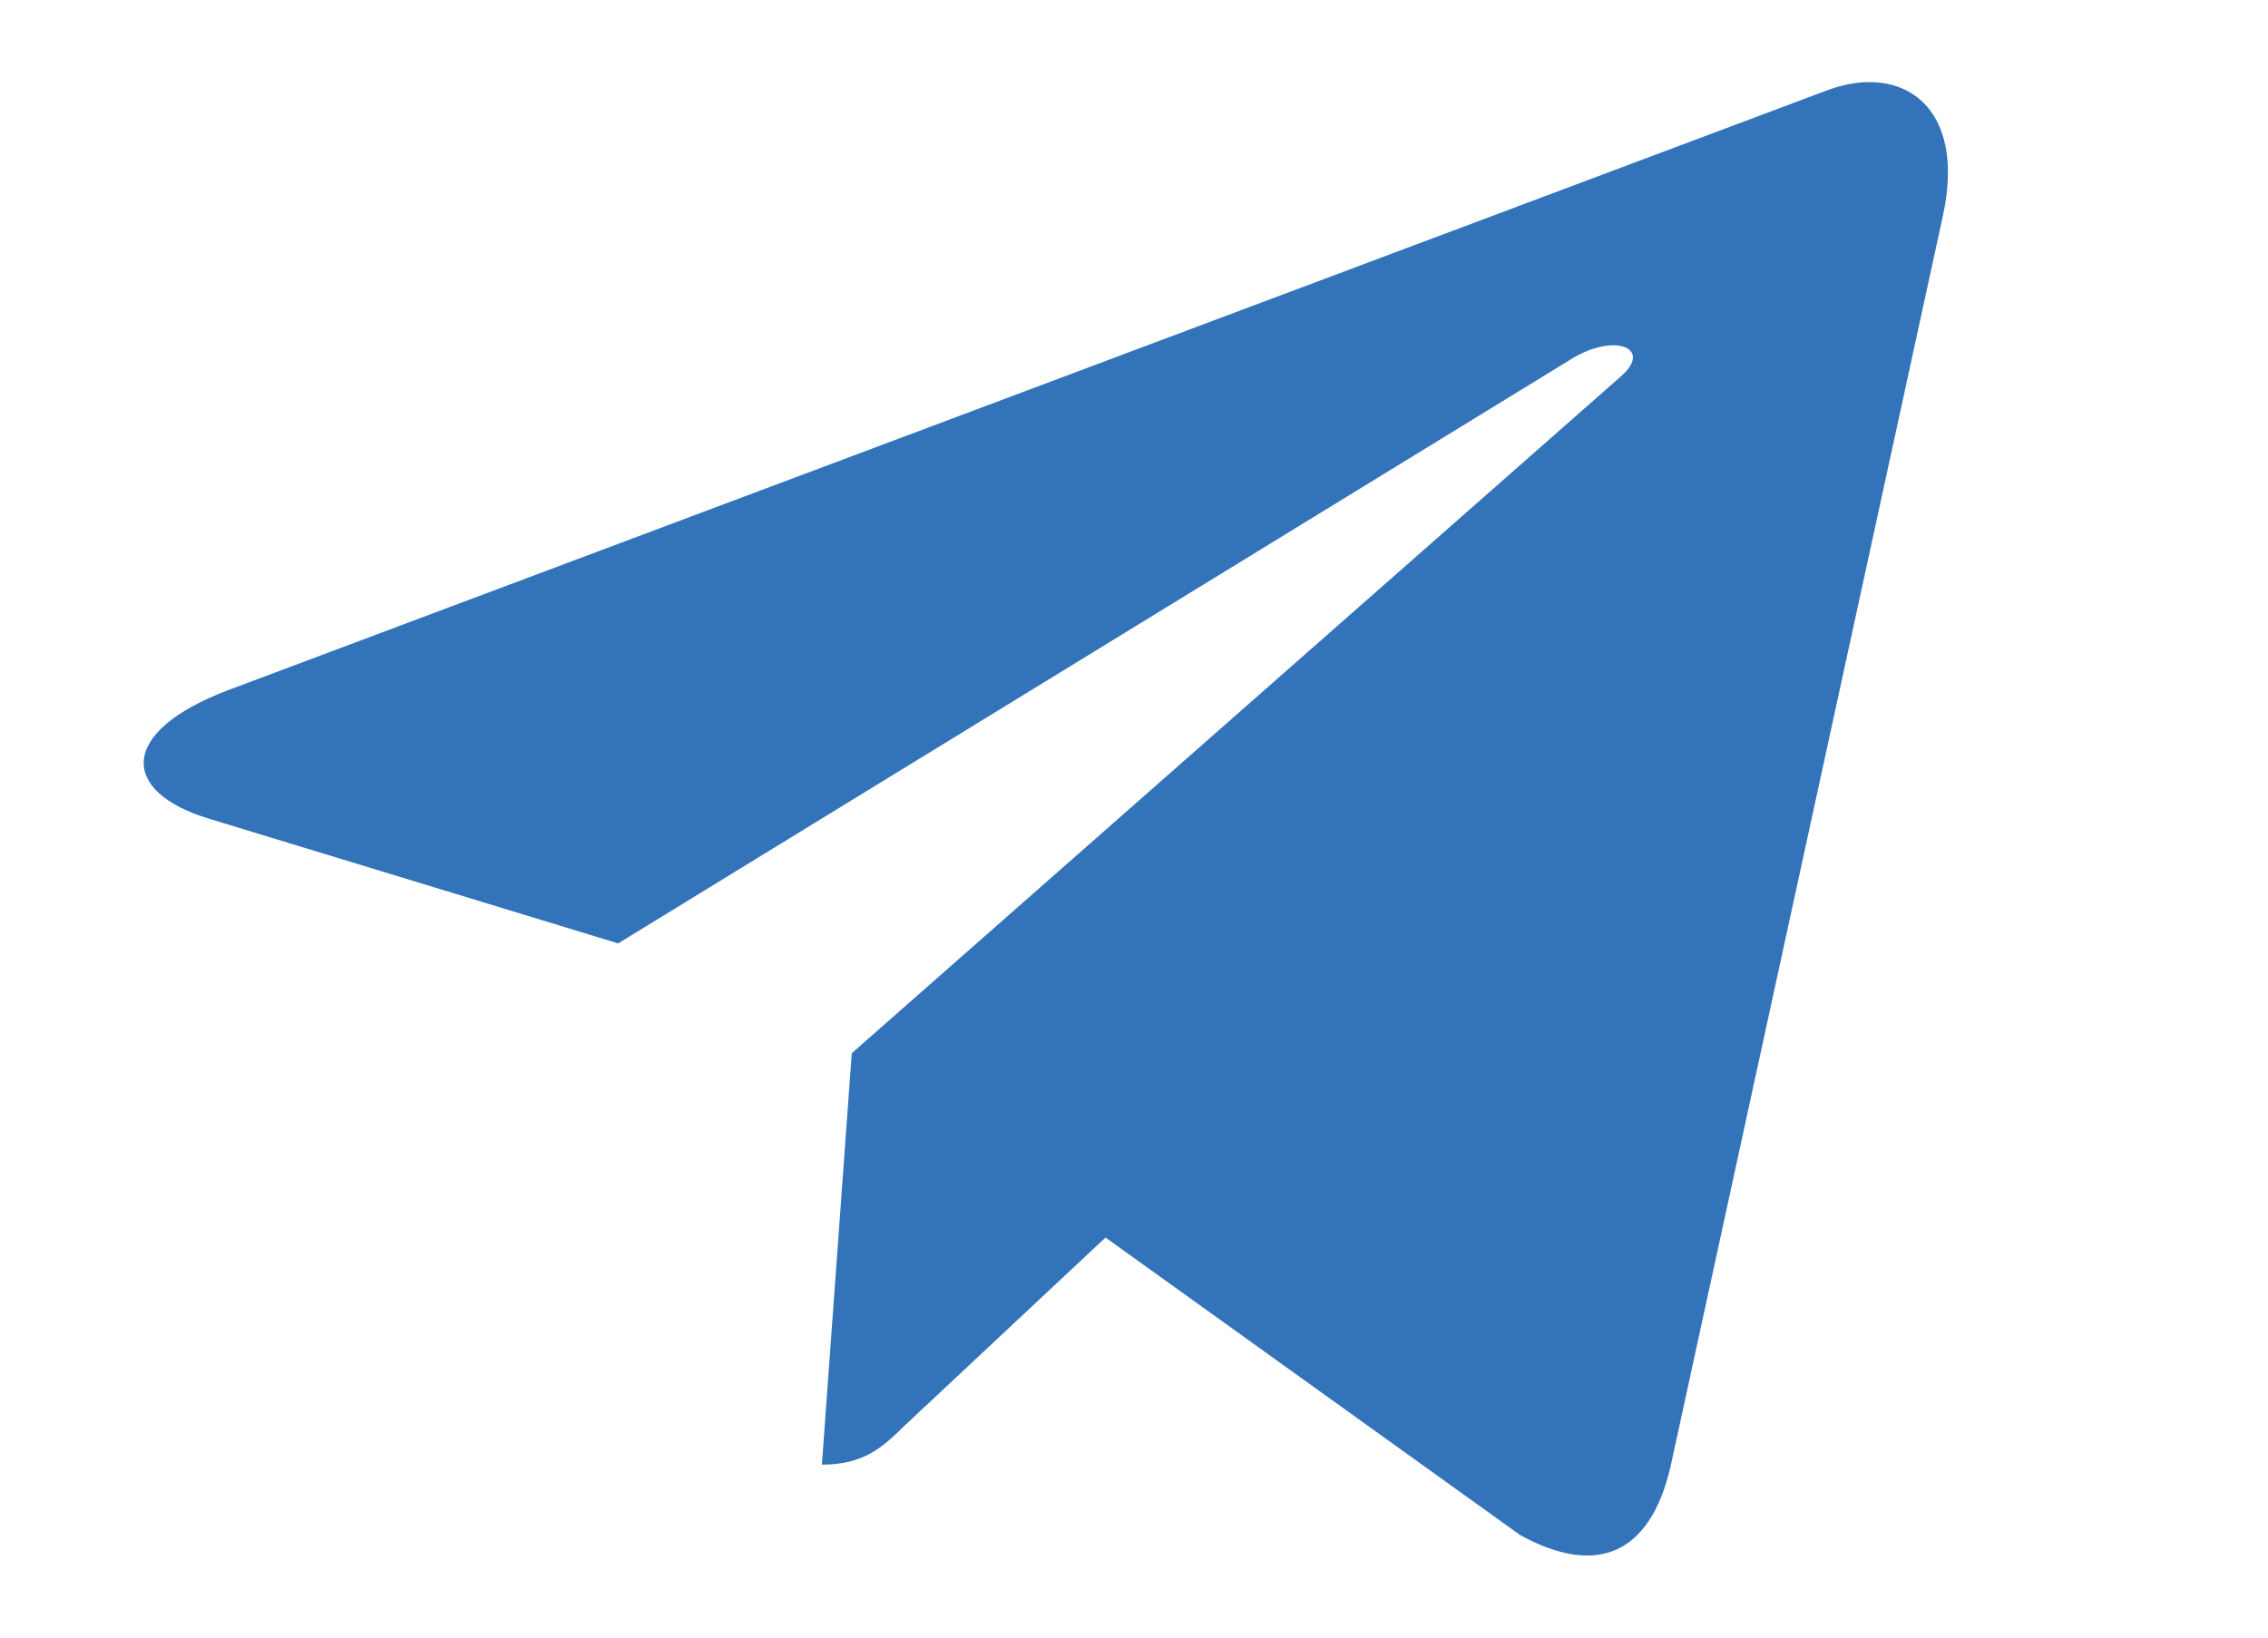 <?xml version="1.0" encoding="UTF-8"?> <svg xmlns="http://www.w3.org/2000/svg" width="18" height="13" viewBox="0 0 18 13" fill="none"> <path d="M6.76 8.361L6.523 11.627C6.862 11.627 7.009 11.484 7.185 11.312L8.774 9.824L12.066 12.187C12.67 12.517 13.095 12.344 13.258 11.643L15.419 1.717C15.611 0.842 15.097 0.499 14.509 0.714L1.805 5.481C0.938 5.811 0.952 6.285 1.658 6.499L4.906 7.489L12.45 2.863C12.805 2.632 13.128 2.76 12.862 2.99L6.76 8.361Z" fill="#3273B9"></path> </svg> 
